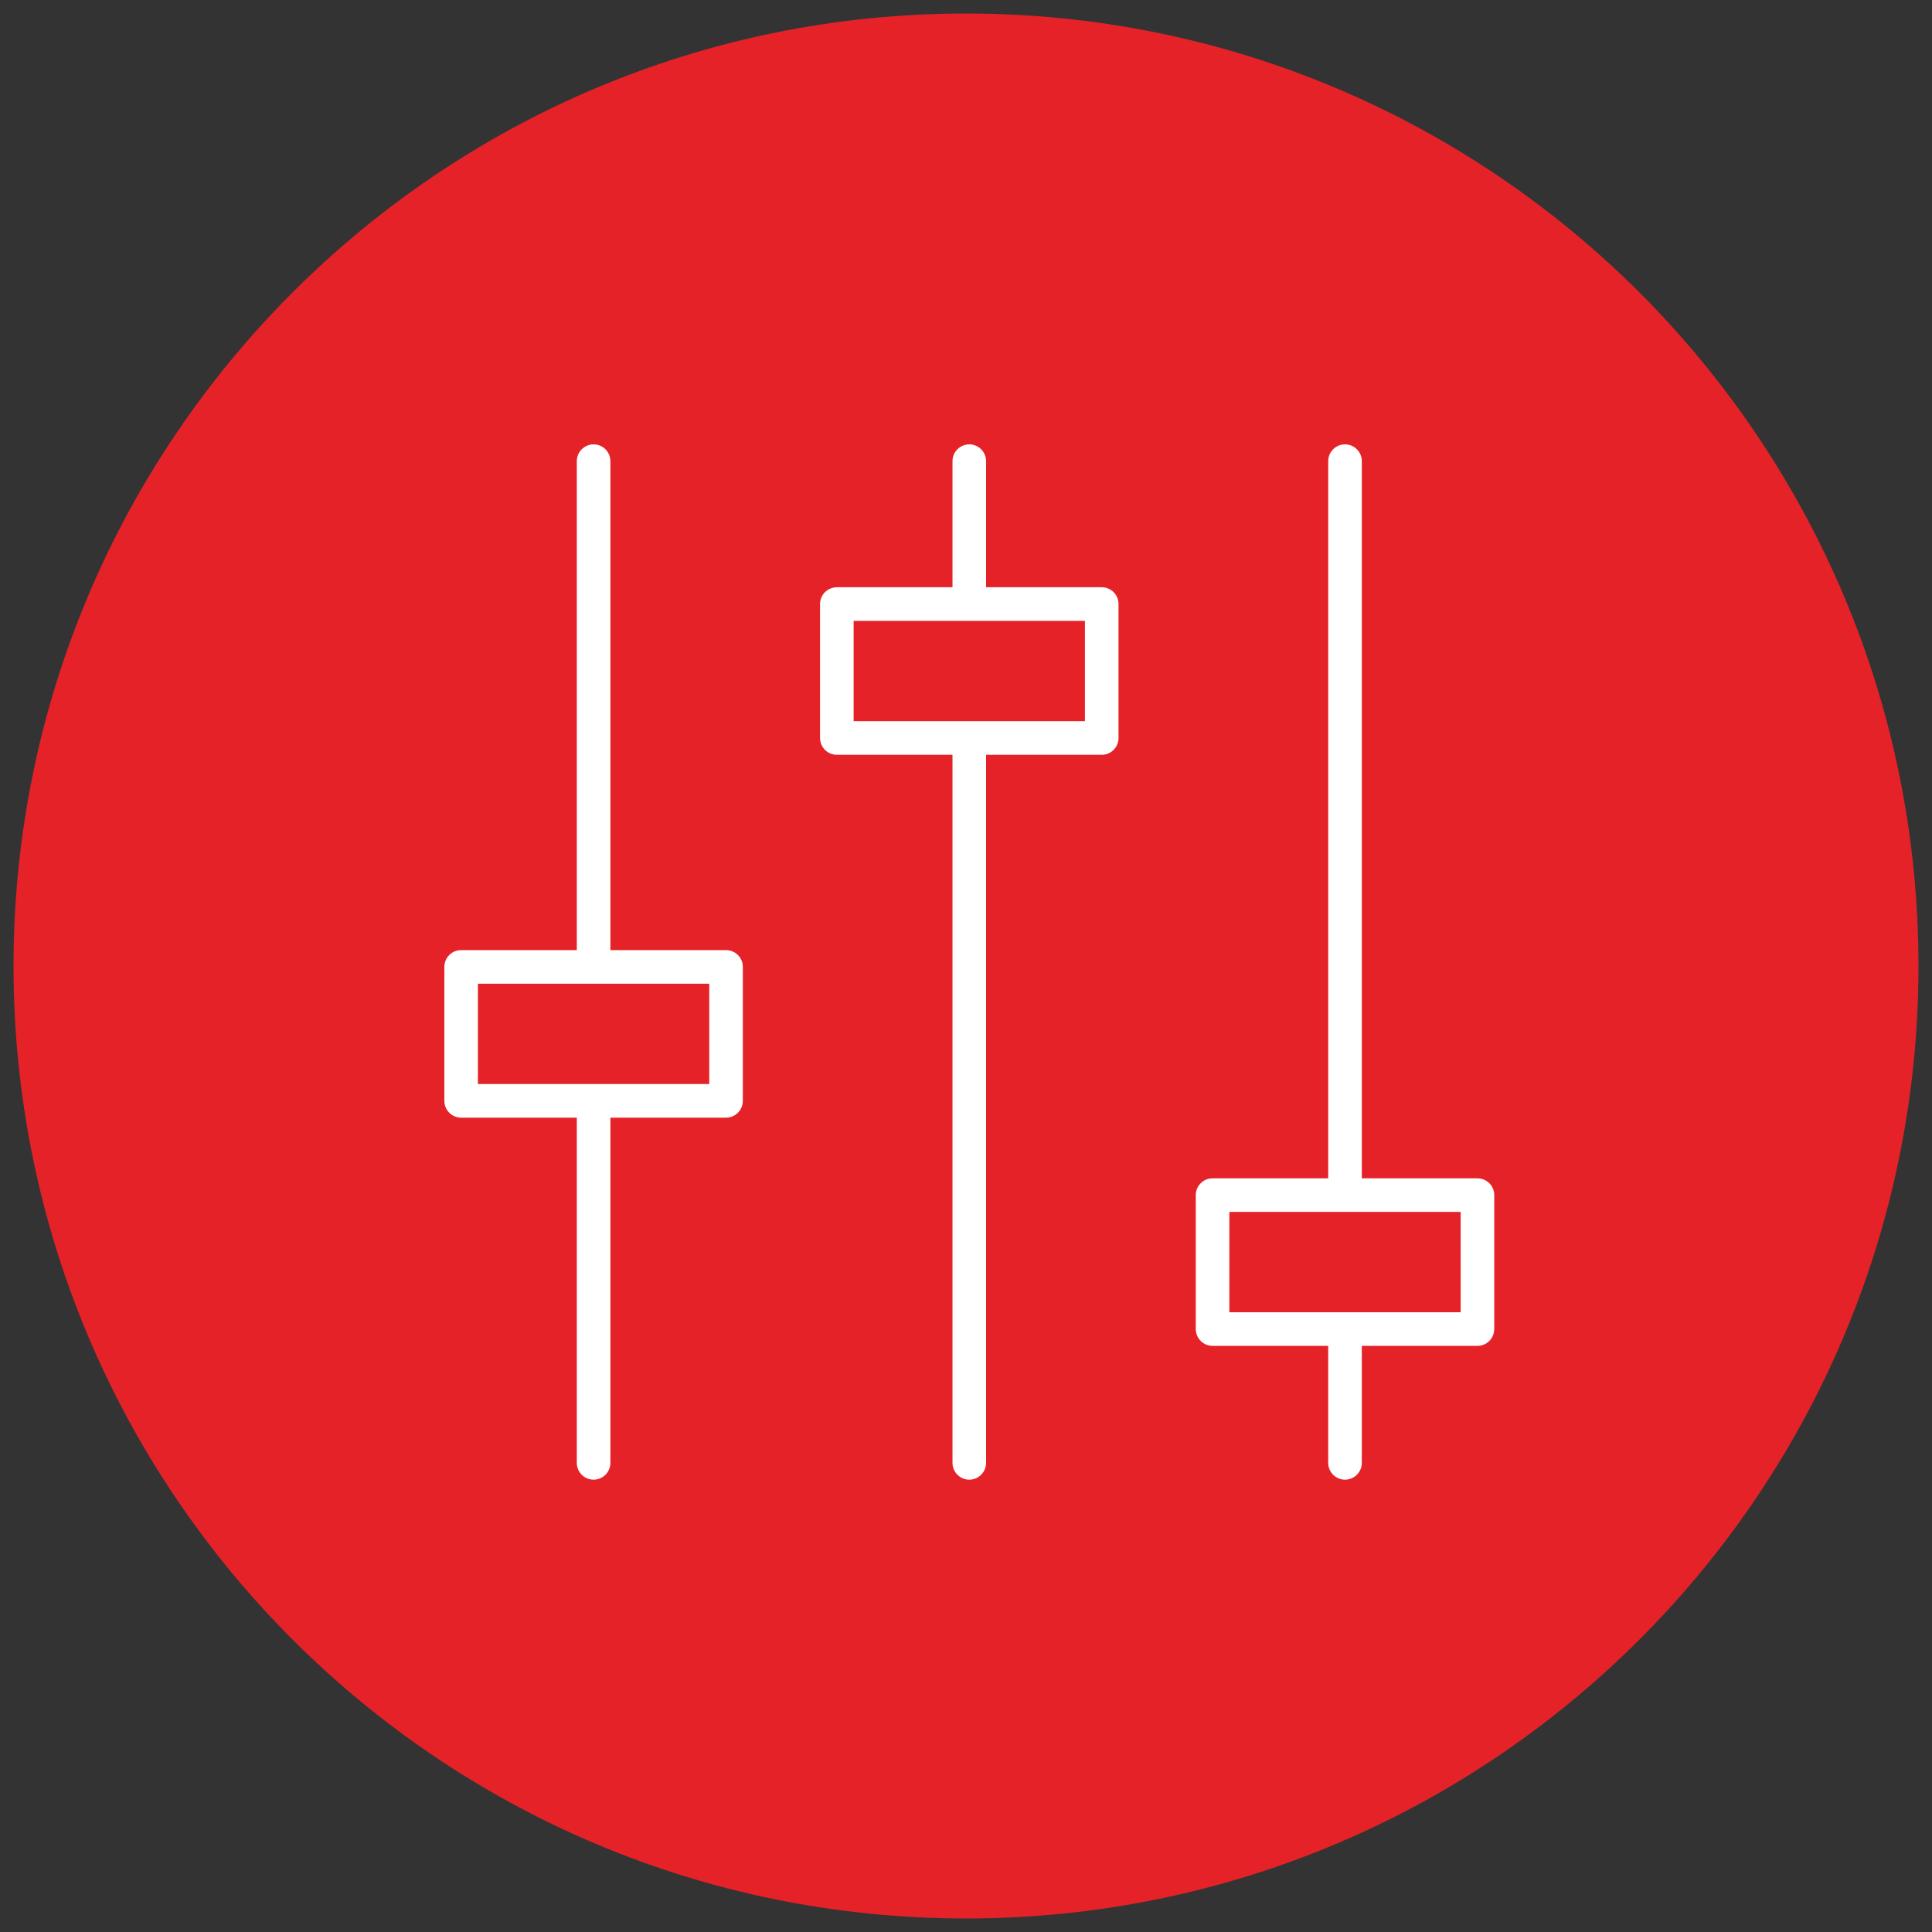 <?xml version="1.0" encoding="UTF-8"?> <svg xmlns="http://www.w3.org/2000/svg" width="200" height="200" viewBox="0 0 200 200" fill="none"><rect x="0" y="0" width="200" height="200" fill="#333333" stroke="none"/><path d="M100 198.6C154.455 198.6 198.6 154.455 198.6 100C198.6 45.545 154.455 1.4 100 1.4C45.545 1.4 1.4 45.545 1.4 100C1.4 154.455 45.545 198.6 100 198.6Z" fill="#E52228"></path><path d="M75.157 98.356H63.188V47.741C63.188 46.78 62.41 46 61.447 46C60.488 46 59.711 46.78 59.711 47.741V98.356H47.736C46.772 98.356 46 99.134 46 100.092V113.96C46 114.919 46.772 115.699 47.736 115.699H59.711V151.434C59.711 152.395 60.488 153.175 61.447 153.175C62.41 153.175 63.188 152.395 63.188 151.434V115.699H75.157C76.121 115.699 76.898 114.919 76.898 113.96V100.092C76.898 99.133 76.121 98.356 75.157 98.356ZM73.422 112.219H63.188H59.711H49.472V101.833H59.711H63.188H73.421L73.422 112.219Z" fill="white"></path><path d="M114.053 60.792H102.078V47.741C102.078 46.78 101.301 46 100.343 46C99.379 46 98.602 46.78 98.602 47.741V60.792H86.632C85.668 60.792 84.891 61.572 84.891 62.53V76.395C84.891 77.356 85.668 78.136 86.632 78.136H98.602V151.434C98.602 152.395 99.379 153.175 100.343 153.175C101.301 153.175 102.078 152.395 102.078 151.434V78.136H114.053C115.012 78.136 115.789 77.356 115.789 76.395V62.529C115.789 61.571 115.012 60.792 114.053 60.792ZM112.312 74.657H102.078H98.601H88.368V64.271H112.312V74.657H112.312Z" fill="white"></path><path d="M152.949 121.981H140.974V47.741C140.974 46.78 140.197 46 139.233 46C138.274 46 137.497 46.78 137.497 47.741V121.981H125.522C124.564 121.981 123.787 122.756 123.787 123.717V137.582C123.787 138.543 124.564 139.323 125.522 139.323H137.496V151.434C137.496 152.395 138.274 153.175 139.233 153.175C140.196 153.175 140.973 152.395 140.973 151.434V139.323H152.948C153.907 139.323 154.684 138.543 154.684 137.582V123.717C154.684 122.756 153.907 121.981 152.949 121.981ZM151.208 135.843H140.974H137.497H127.263V125.455H137.496H140.973H151.207L151.208 135.843Z" fill="white"></path></svg> 